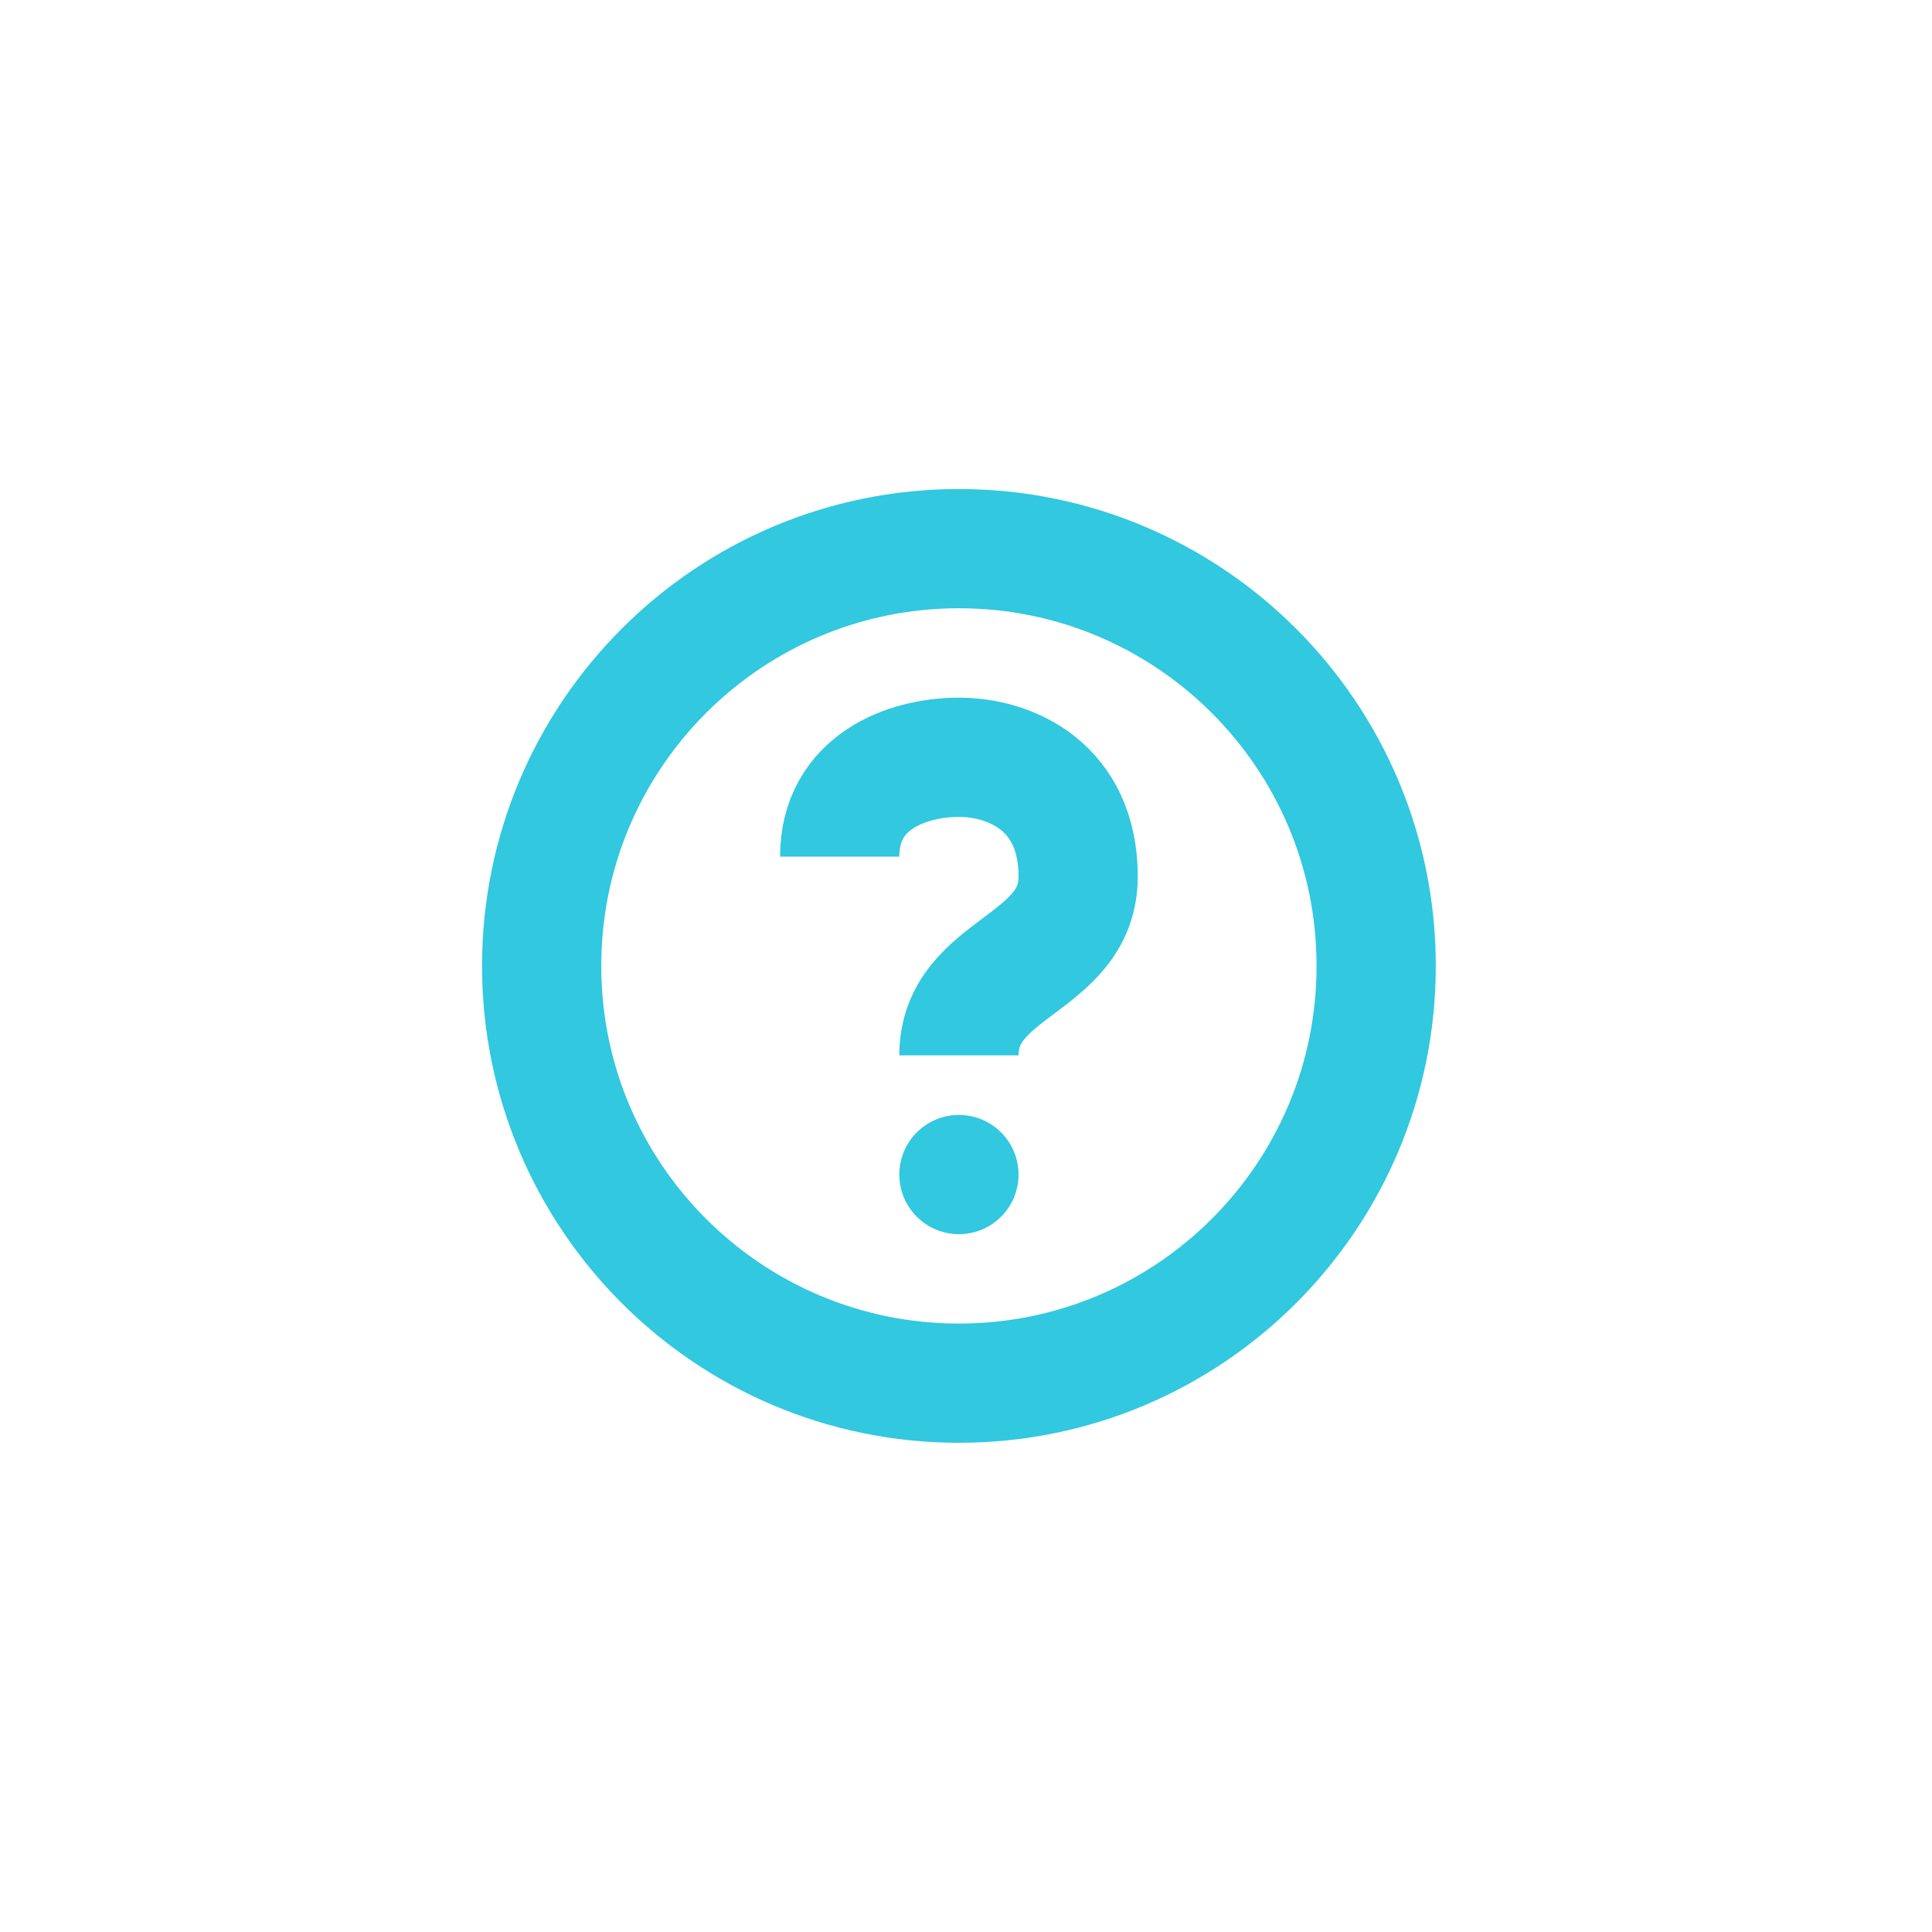 <svg width="100" height="100" viewBox="0 0 100 100" fill="none" xmlns="http://www.w3.org/2000/svg">
<path d="M71.231 49.996C71.231 61.924 61.562 71.593 49.634 71.593C37.706 71.593 28.036 61.924 28.036 49.996C28.036 38.068 37.706 28.398 49.634 28.398C61.562 28.398 71.231 38.068 71.231 49.996Z" stroke="#31C8E0" stroke-width="6.171"/>
<path d="M43.463 44.339C43.463 40.483 46.934 39.197 49.634 39.197C52.334 39.197 55.805 40.74 55.805 45.368C55.805 49.996 49.634 49.996 49.634 54.624" stroke="#31C8E0" stroke-width="6.171"/>
<circle cx="49.634" cy="60.795" r="3.085" fill="#31C8E0"/>
</svg>
